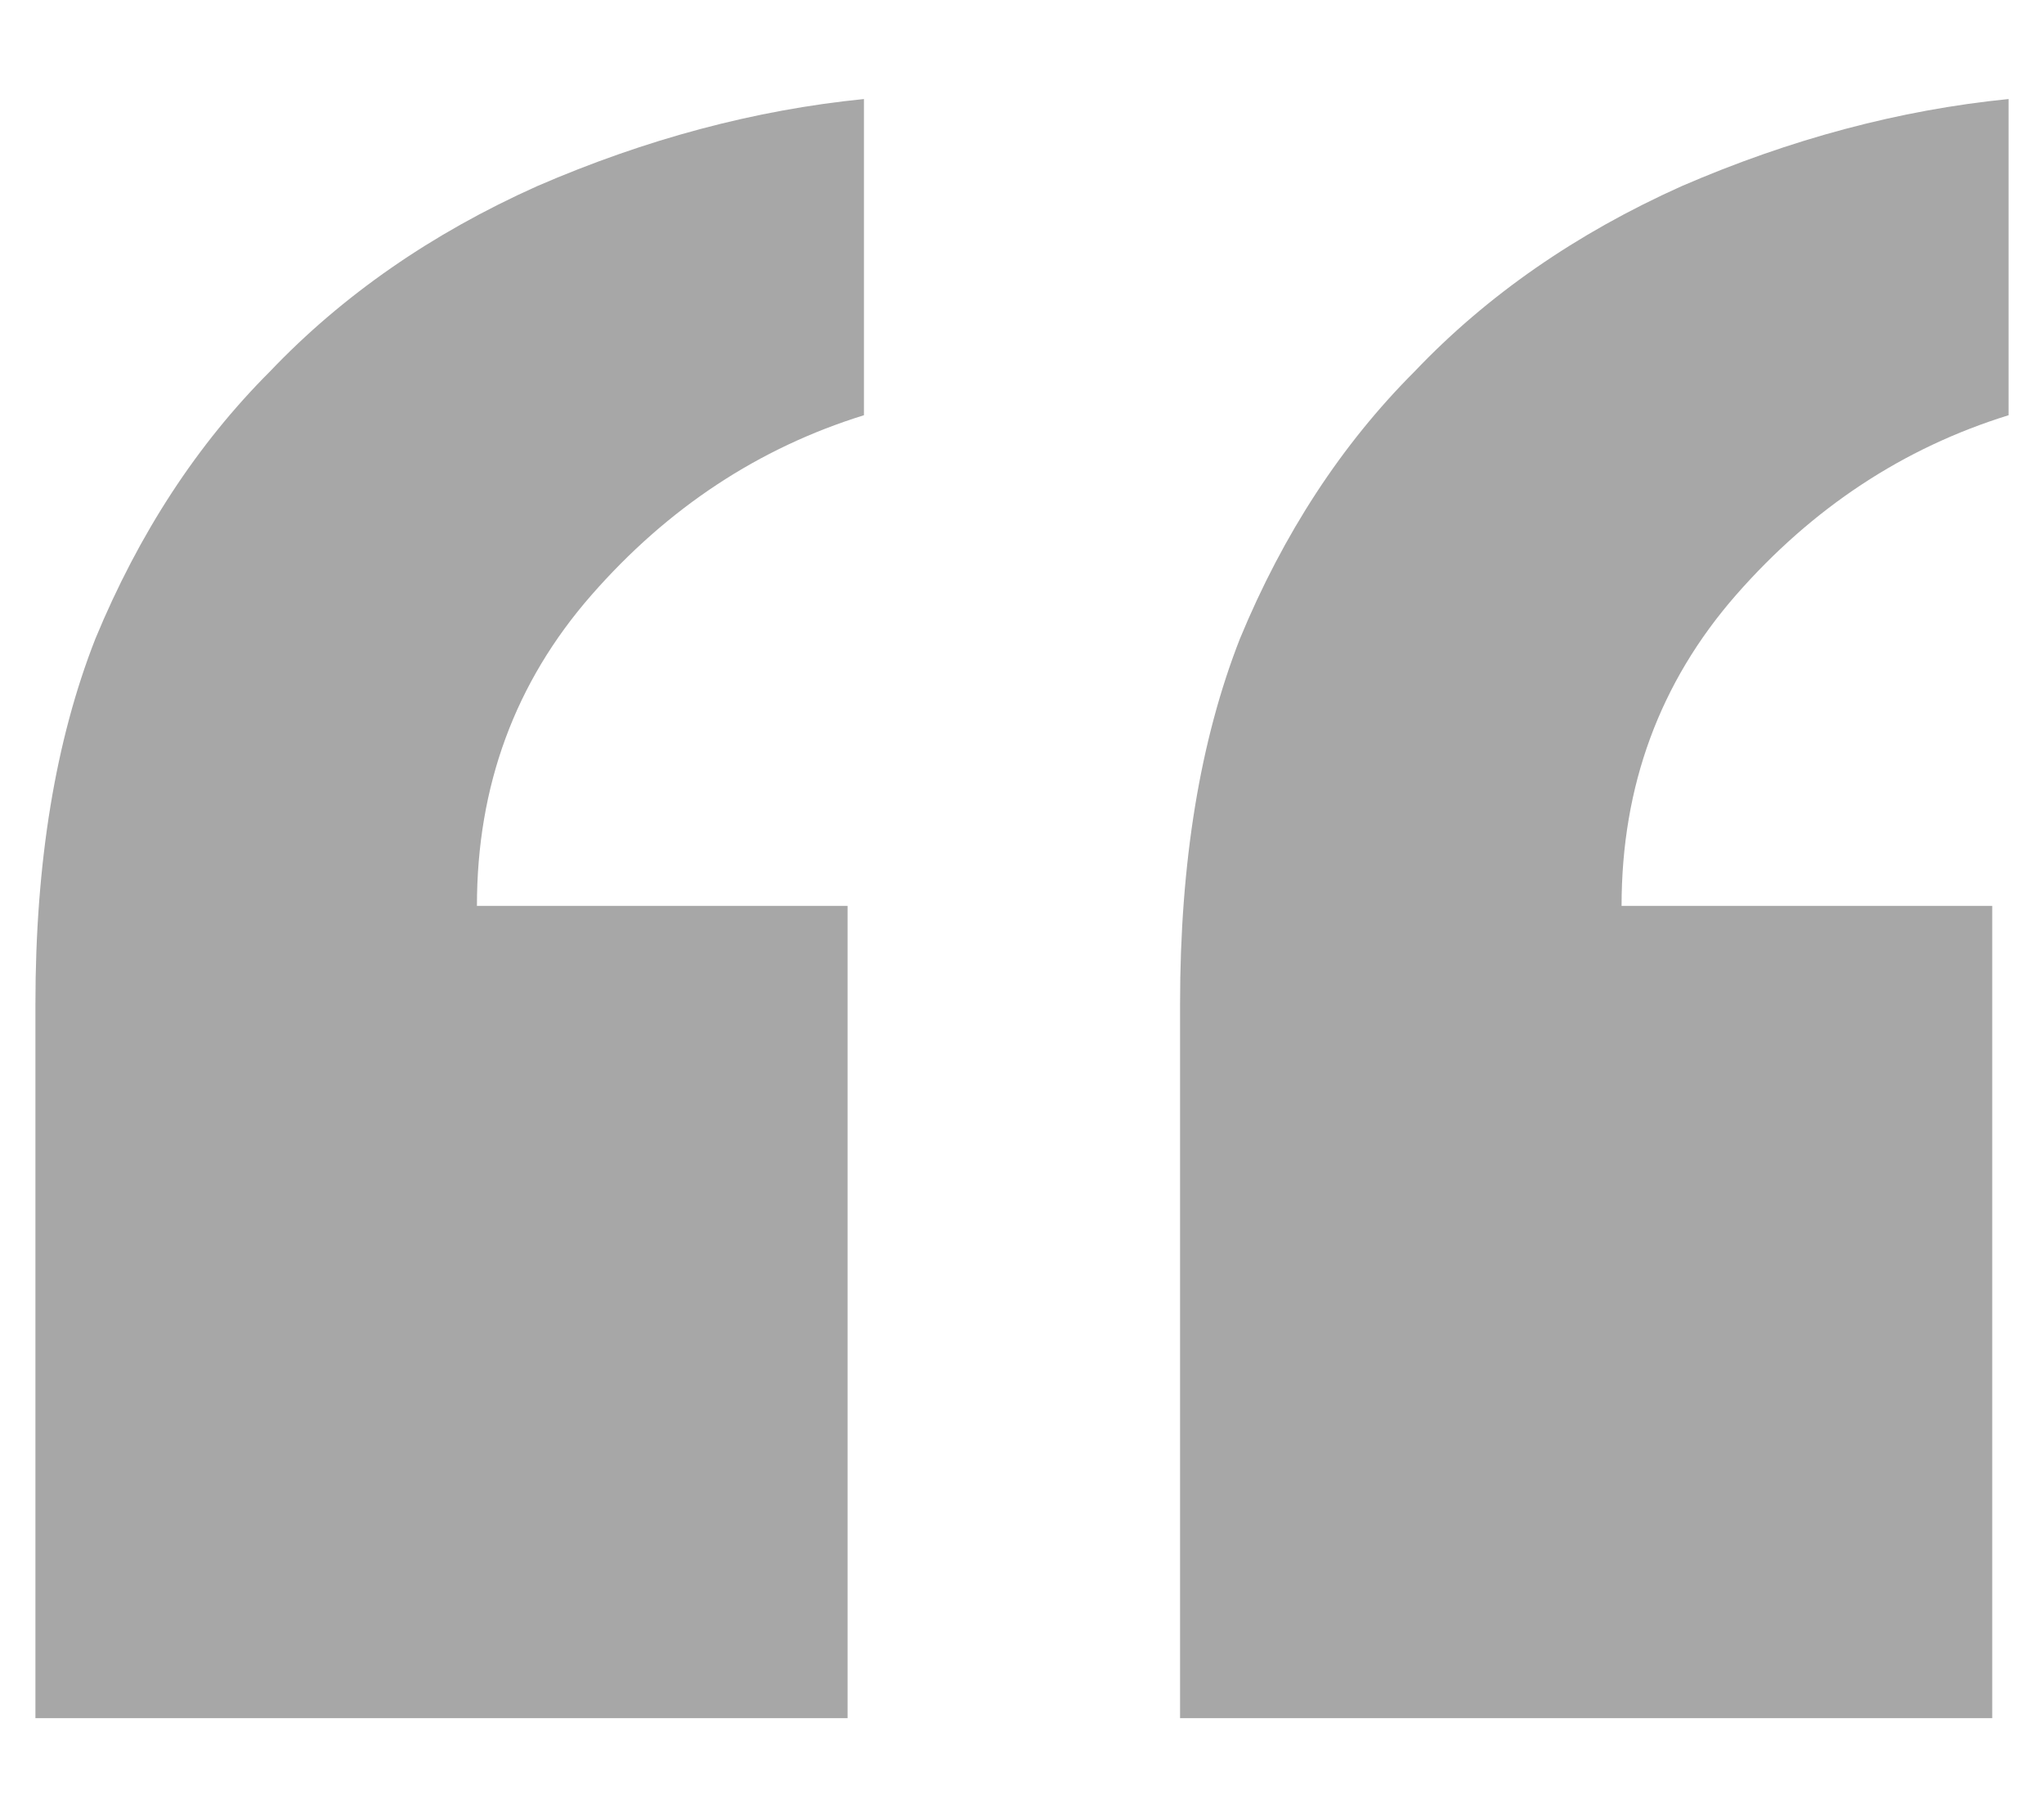 <svg width="18" height="16" viewBox="0 0 18 16" fill="none" xmlns="http://www.w3.org/2000/svg">
<path d="M0.312 8.84C0.312 7.592 0.488 6.52 0.84 5.624C1.224 4.696 1.736 3.912 2.376 3.272C3.016 2.6 3.8 2.056 4.728 1.64C5.688 1.224 6.648 0.968 7.608 0.872V3.656C6.68 3.944 5.88 4.472 5.208 5.24C4.536 6.008 4.2 6.92 4.2 7.976H7.464V15.128H0.312V8.84ZM10.392 8.84C10.392 7.592 10.568 6.52 10.919 5.624C11.303 4.696 11.816 3.912 12.456 3.272C13.095 2.6 13.88 2.056 14.807 1.64C15.768 1.224 16.727 0.968 17.688 0.872V3.656C16.759 3.944 15.96 4.472 15.287 5.24C14.616 6.008 14.28 6.92 14.28 7.976H17.544V15.128H10.392V8.84Z" fill="#A7A7A7"/>
</svg>

